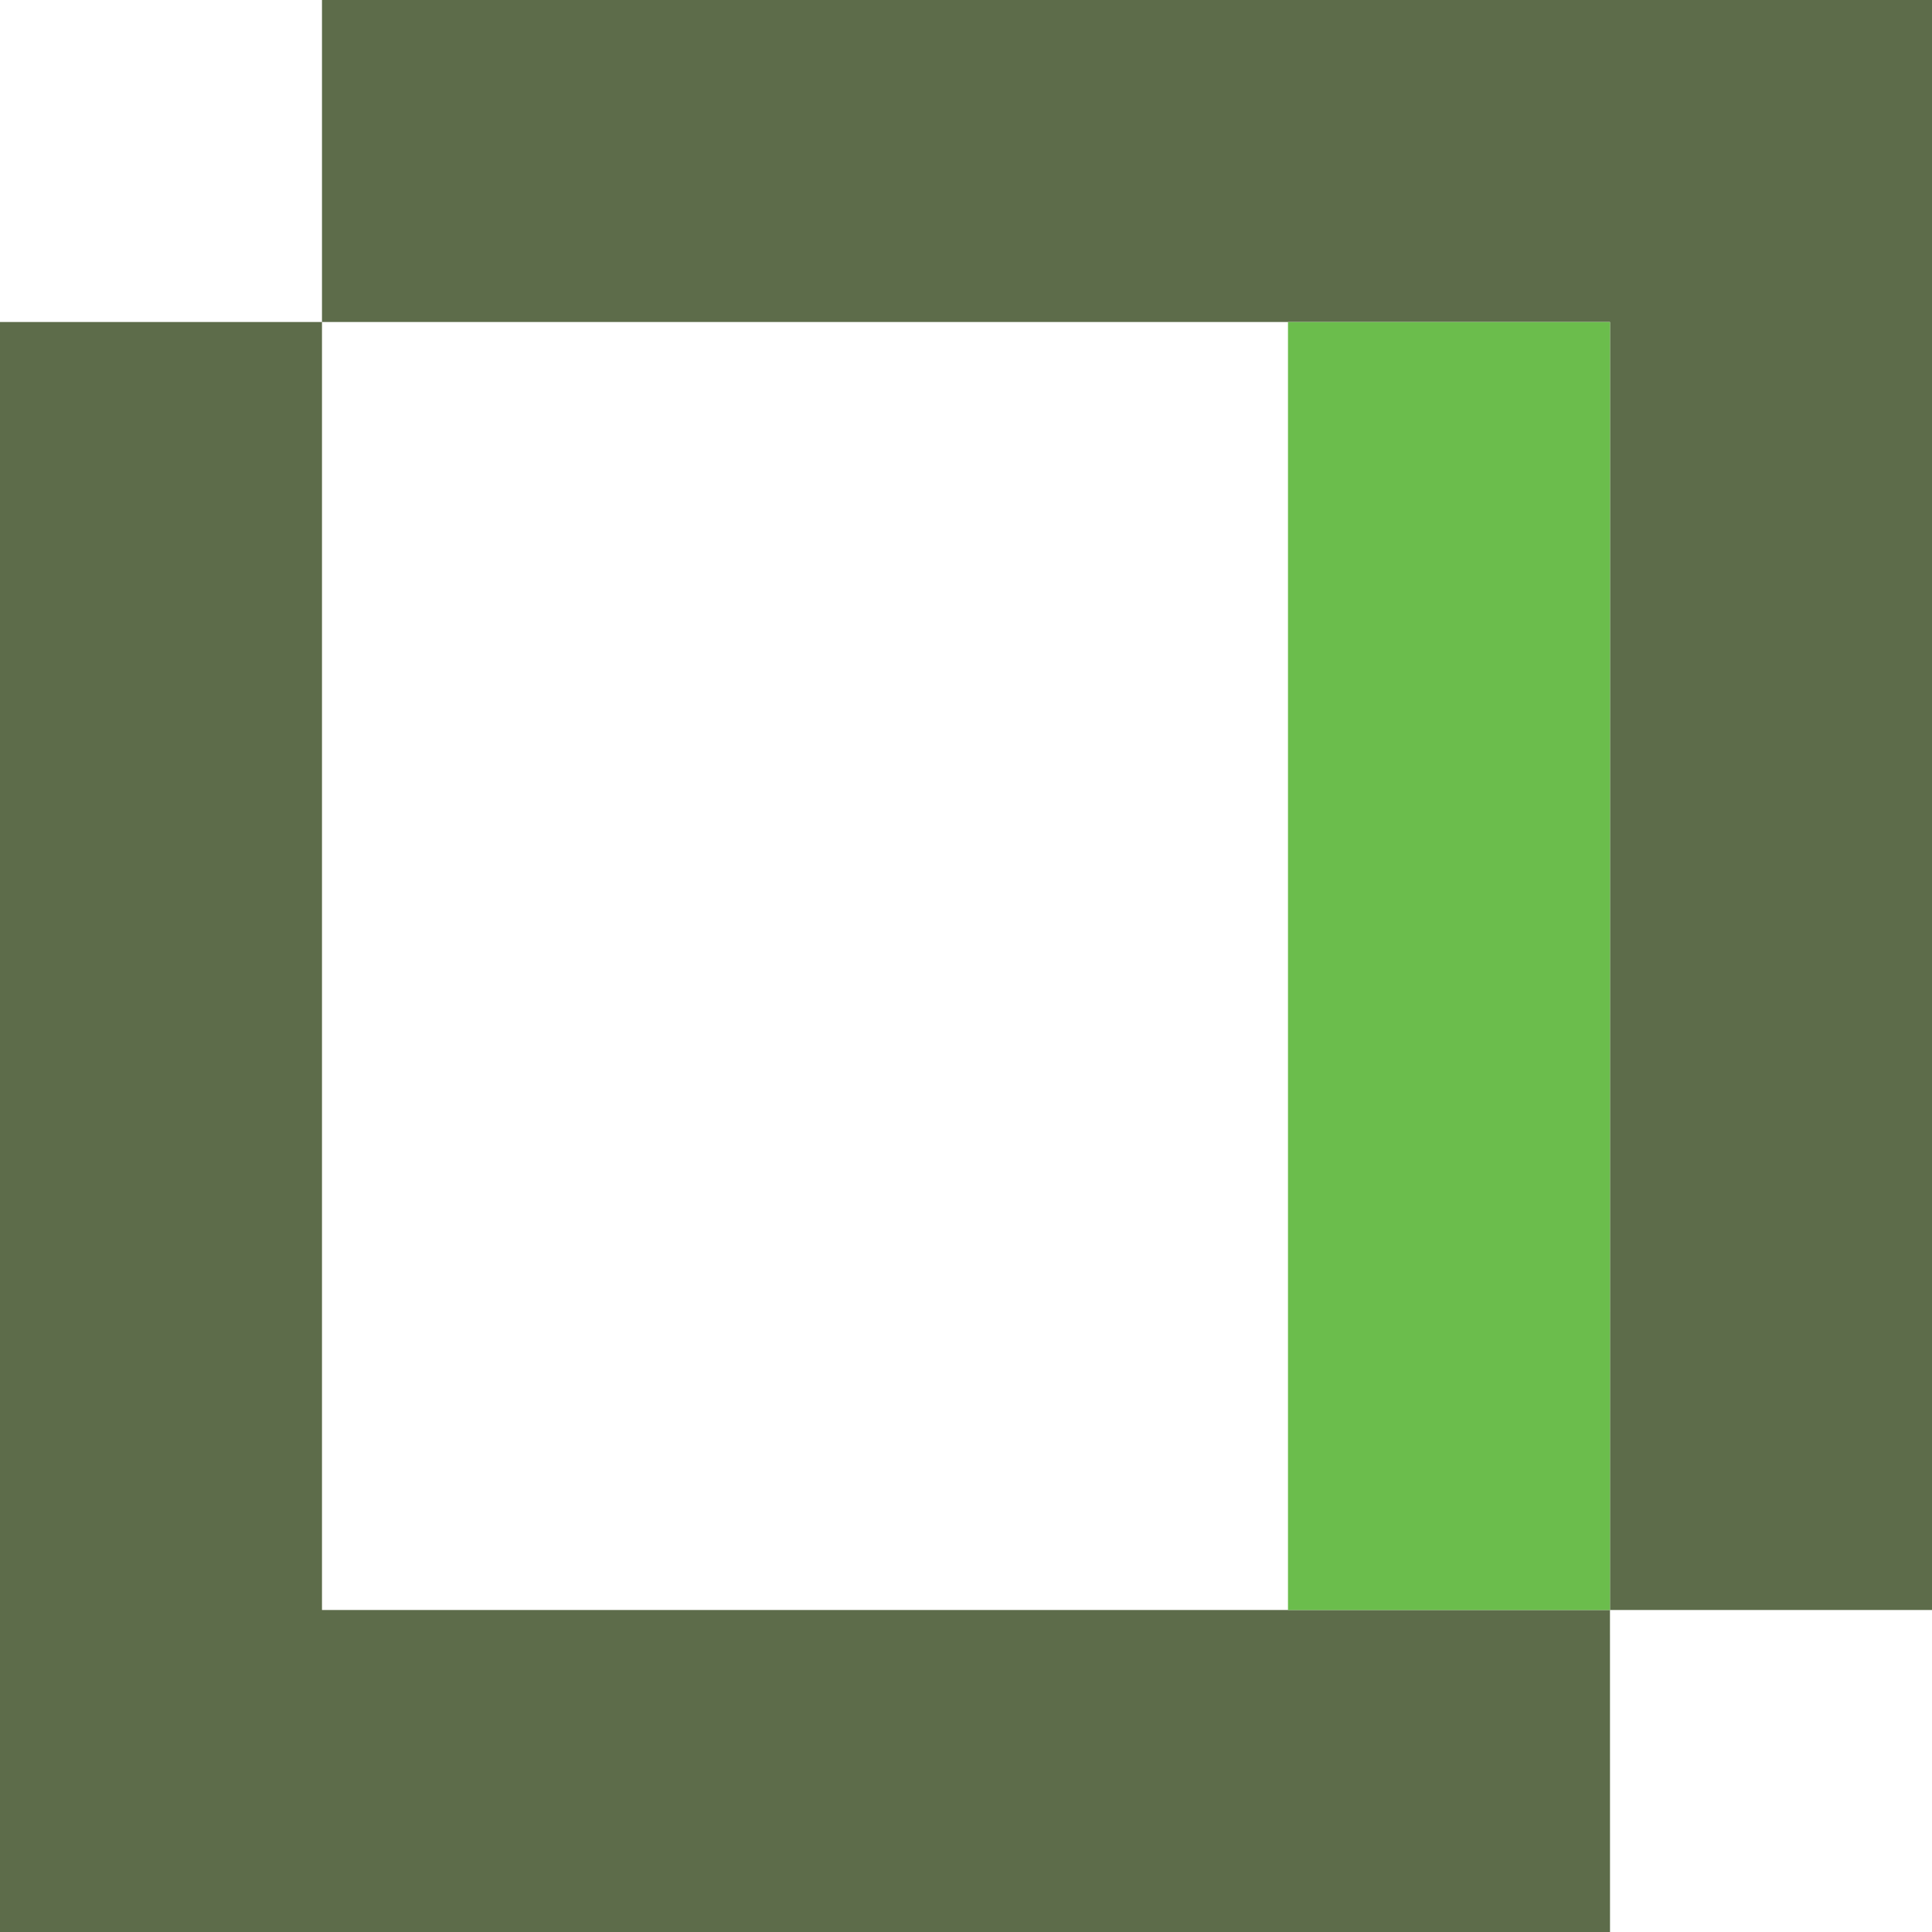 <?xml version="1.0" encoding="UTF-8"?>
<svg width="50px" height="50px" viewBox="0 0 50 50" version="1.1" xmlns="http://www.w3.org/2000/svg" xmlns:xlink="http://www.w3.org/1999/xlink">
    <title>Group 31 Copy</title>
    <g id="Page-1" stroke="none" stroke-width="1" fill="none" fill-rule="evenodd">
        <g id="Forside" transform="translate(-643, -1945)">
            <g id="Group-71" transform="translate(255, 1904)">
                <g id="Group-32" transform="translate(287, 41)">
                    <g id="Group-31-Copy" transform="translate(126, 25) rotate(-90) translate(-126, -25) translate(101, 0)">
                        <g id="Group-12" fill="#5D6C4A">
                            <path d="M50,8.333 L50,50 L8.333,50 L8.333,41.666 L41.667,41.667 L41.666,8.333 L50,8.333 Z M41.667,0 L41.666,8.333 L8.333,8.333 L8.333,41.666 L0,41.667 L0,0 L41.667,0 Z" id="Combined-Shape"></path>
                        </g>
                        <rect id="Rectangle" fill="#6BBD4C" x="8.333" y="33.333" width="33.333" height="8.333"></rect>
                    </g>
                </g>
            </g>
        </g>
    </g>
</svg>